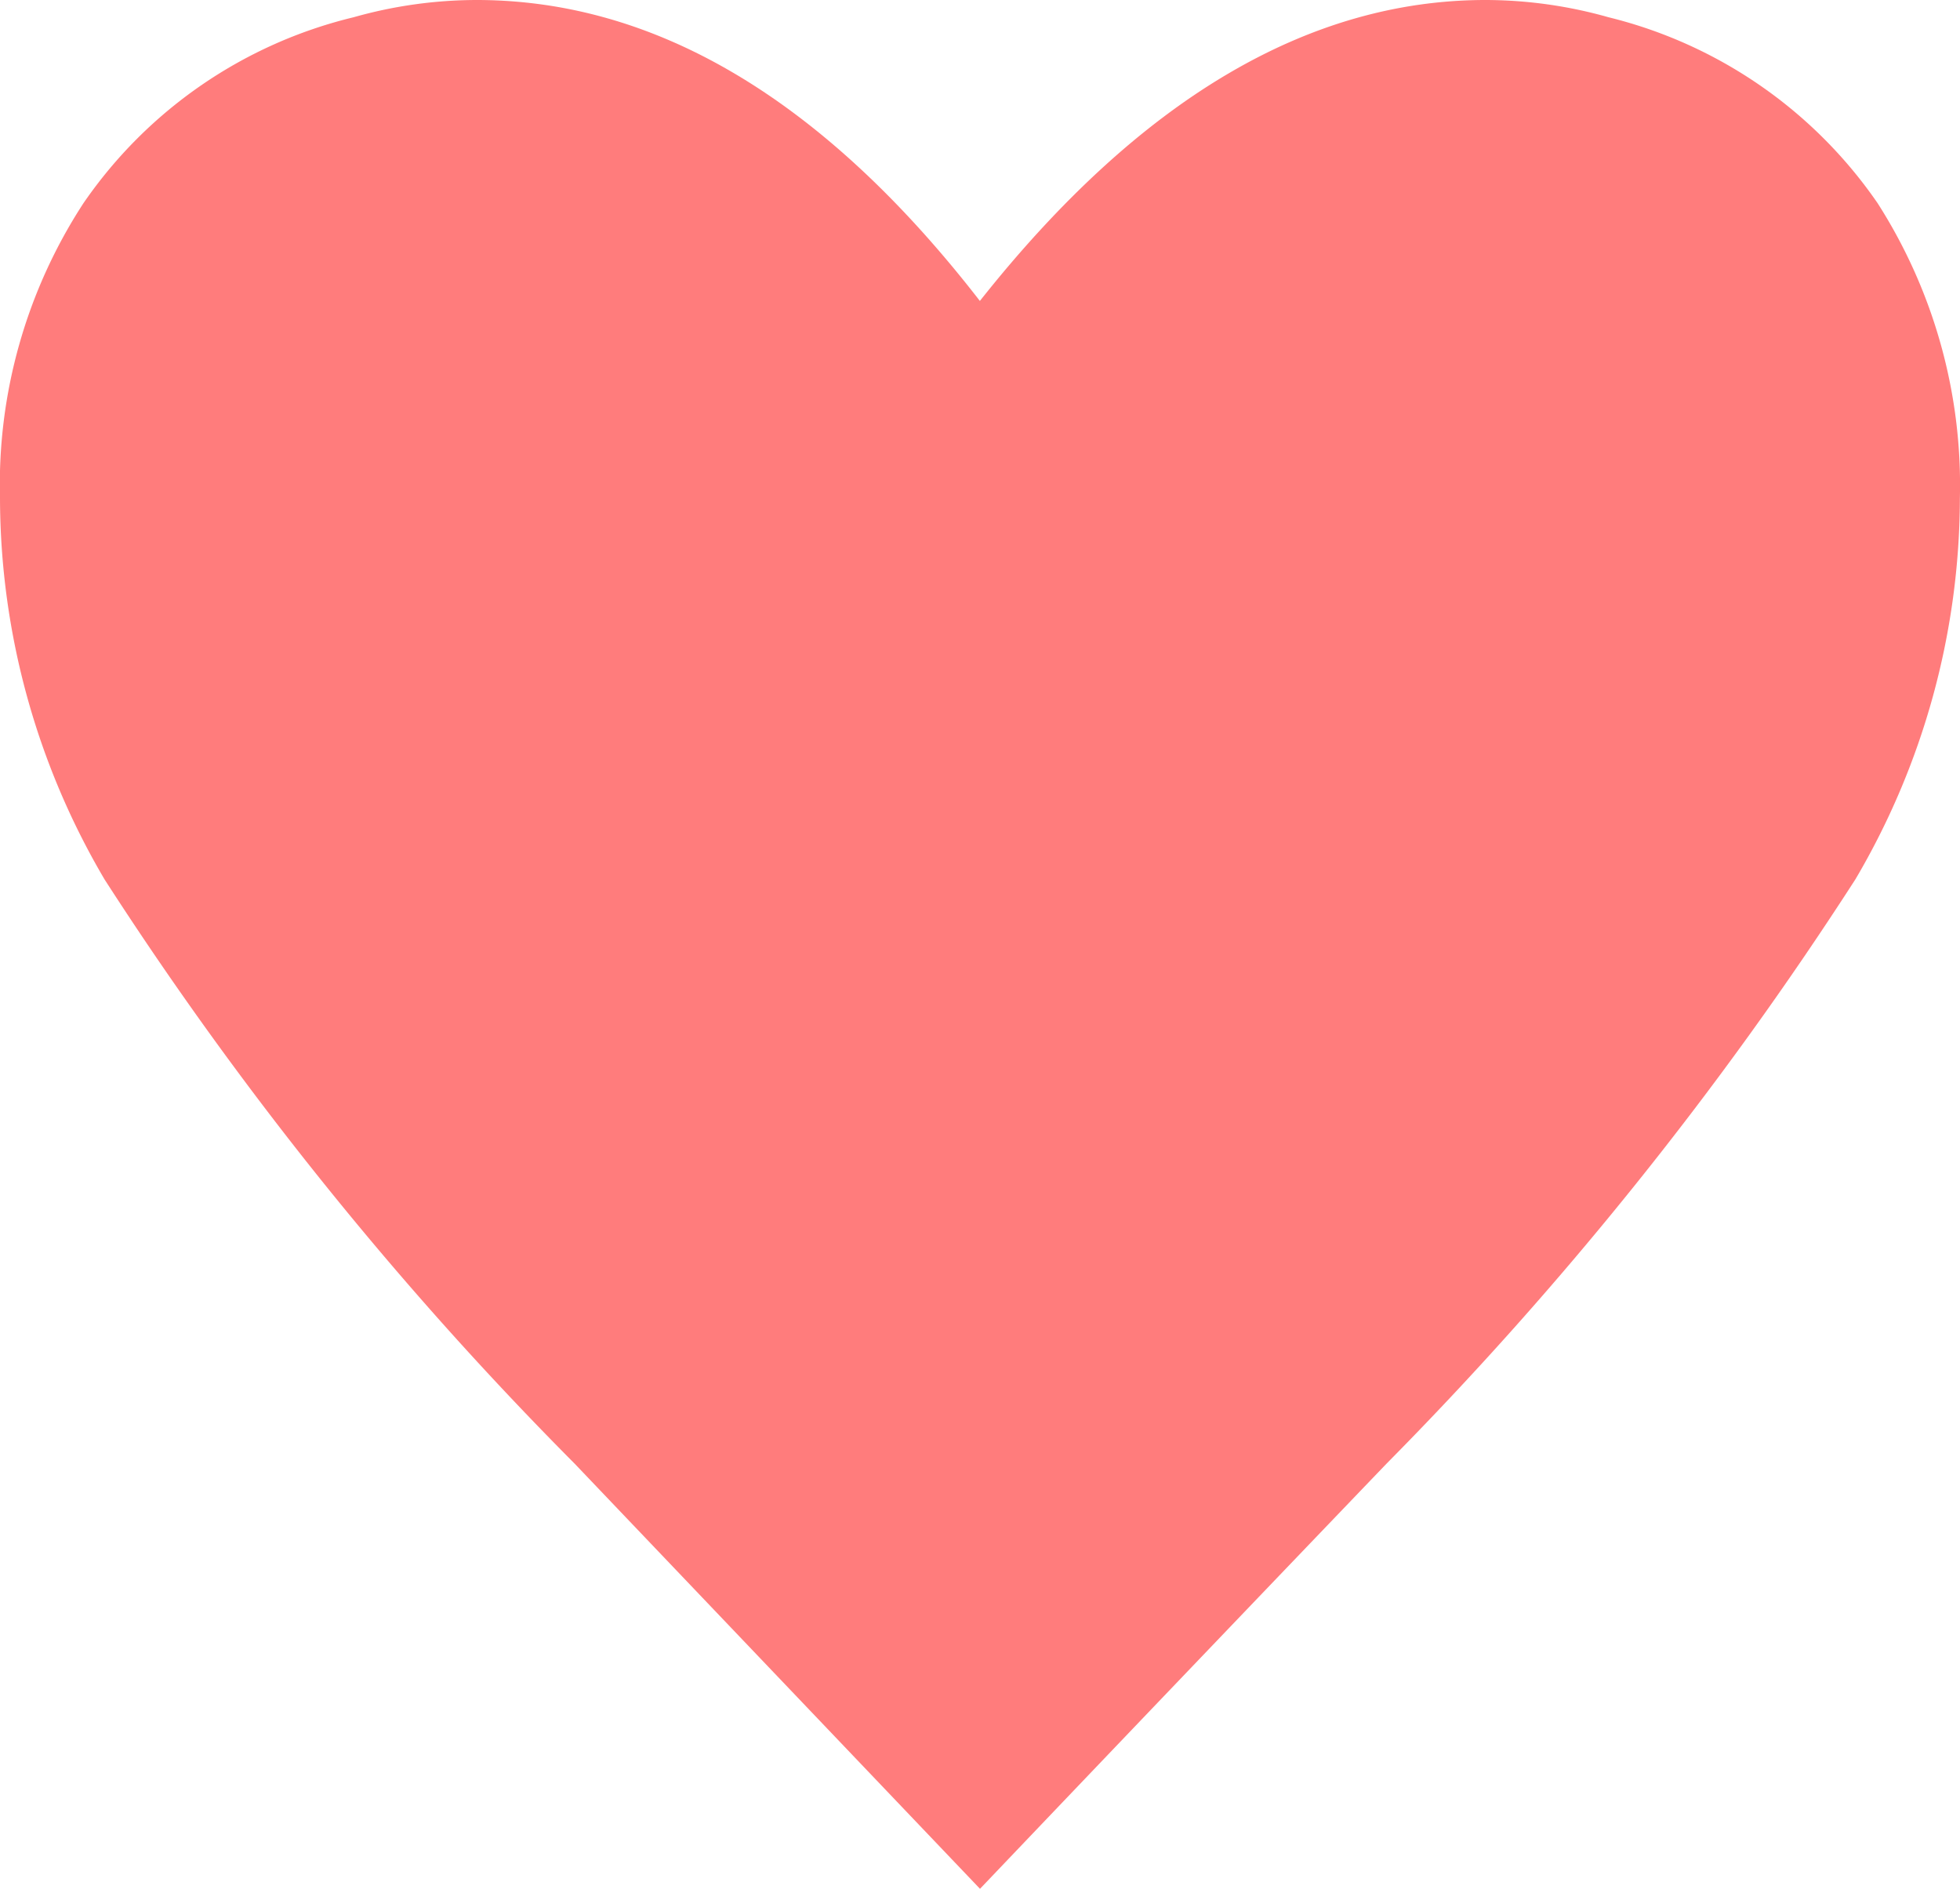 <svg xmlns="http://www.w3.org/2000/svg" width="16.604" height="16" viewBox="0 0 16.604 16">
  <path id="icon_lady" d="M21.017-24.9a6.383,6.383,0,0,1-.884,3.225,30.639,30.639,0,0,1-3.974,4.952q-1.727,1.8-3.443,3.6l-3.433-3.6A30.274,30.274,0,0,1,5.3-21.672,6.383,6.383,0,0,1,4.414-24.9a4.364,4.364,0,0,1,.707-2.5A3.881,3.881,0,0,1,7.41-28.975a3.843,3.843,0,0,1,1.04-.146q2.289,0,4.265,2.549Q14.734-29.121,17-29.121a3.843,3.843,0,0,1,1.04.146A3.894,3.894,0,0,1,20.32-27.4,4.431,4.431,0,0,1,21.017-24.9Z" transform="translate(-4.414 29.121)" fill="#ff7c7c"/>
</svg>
